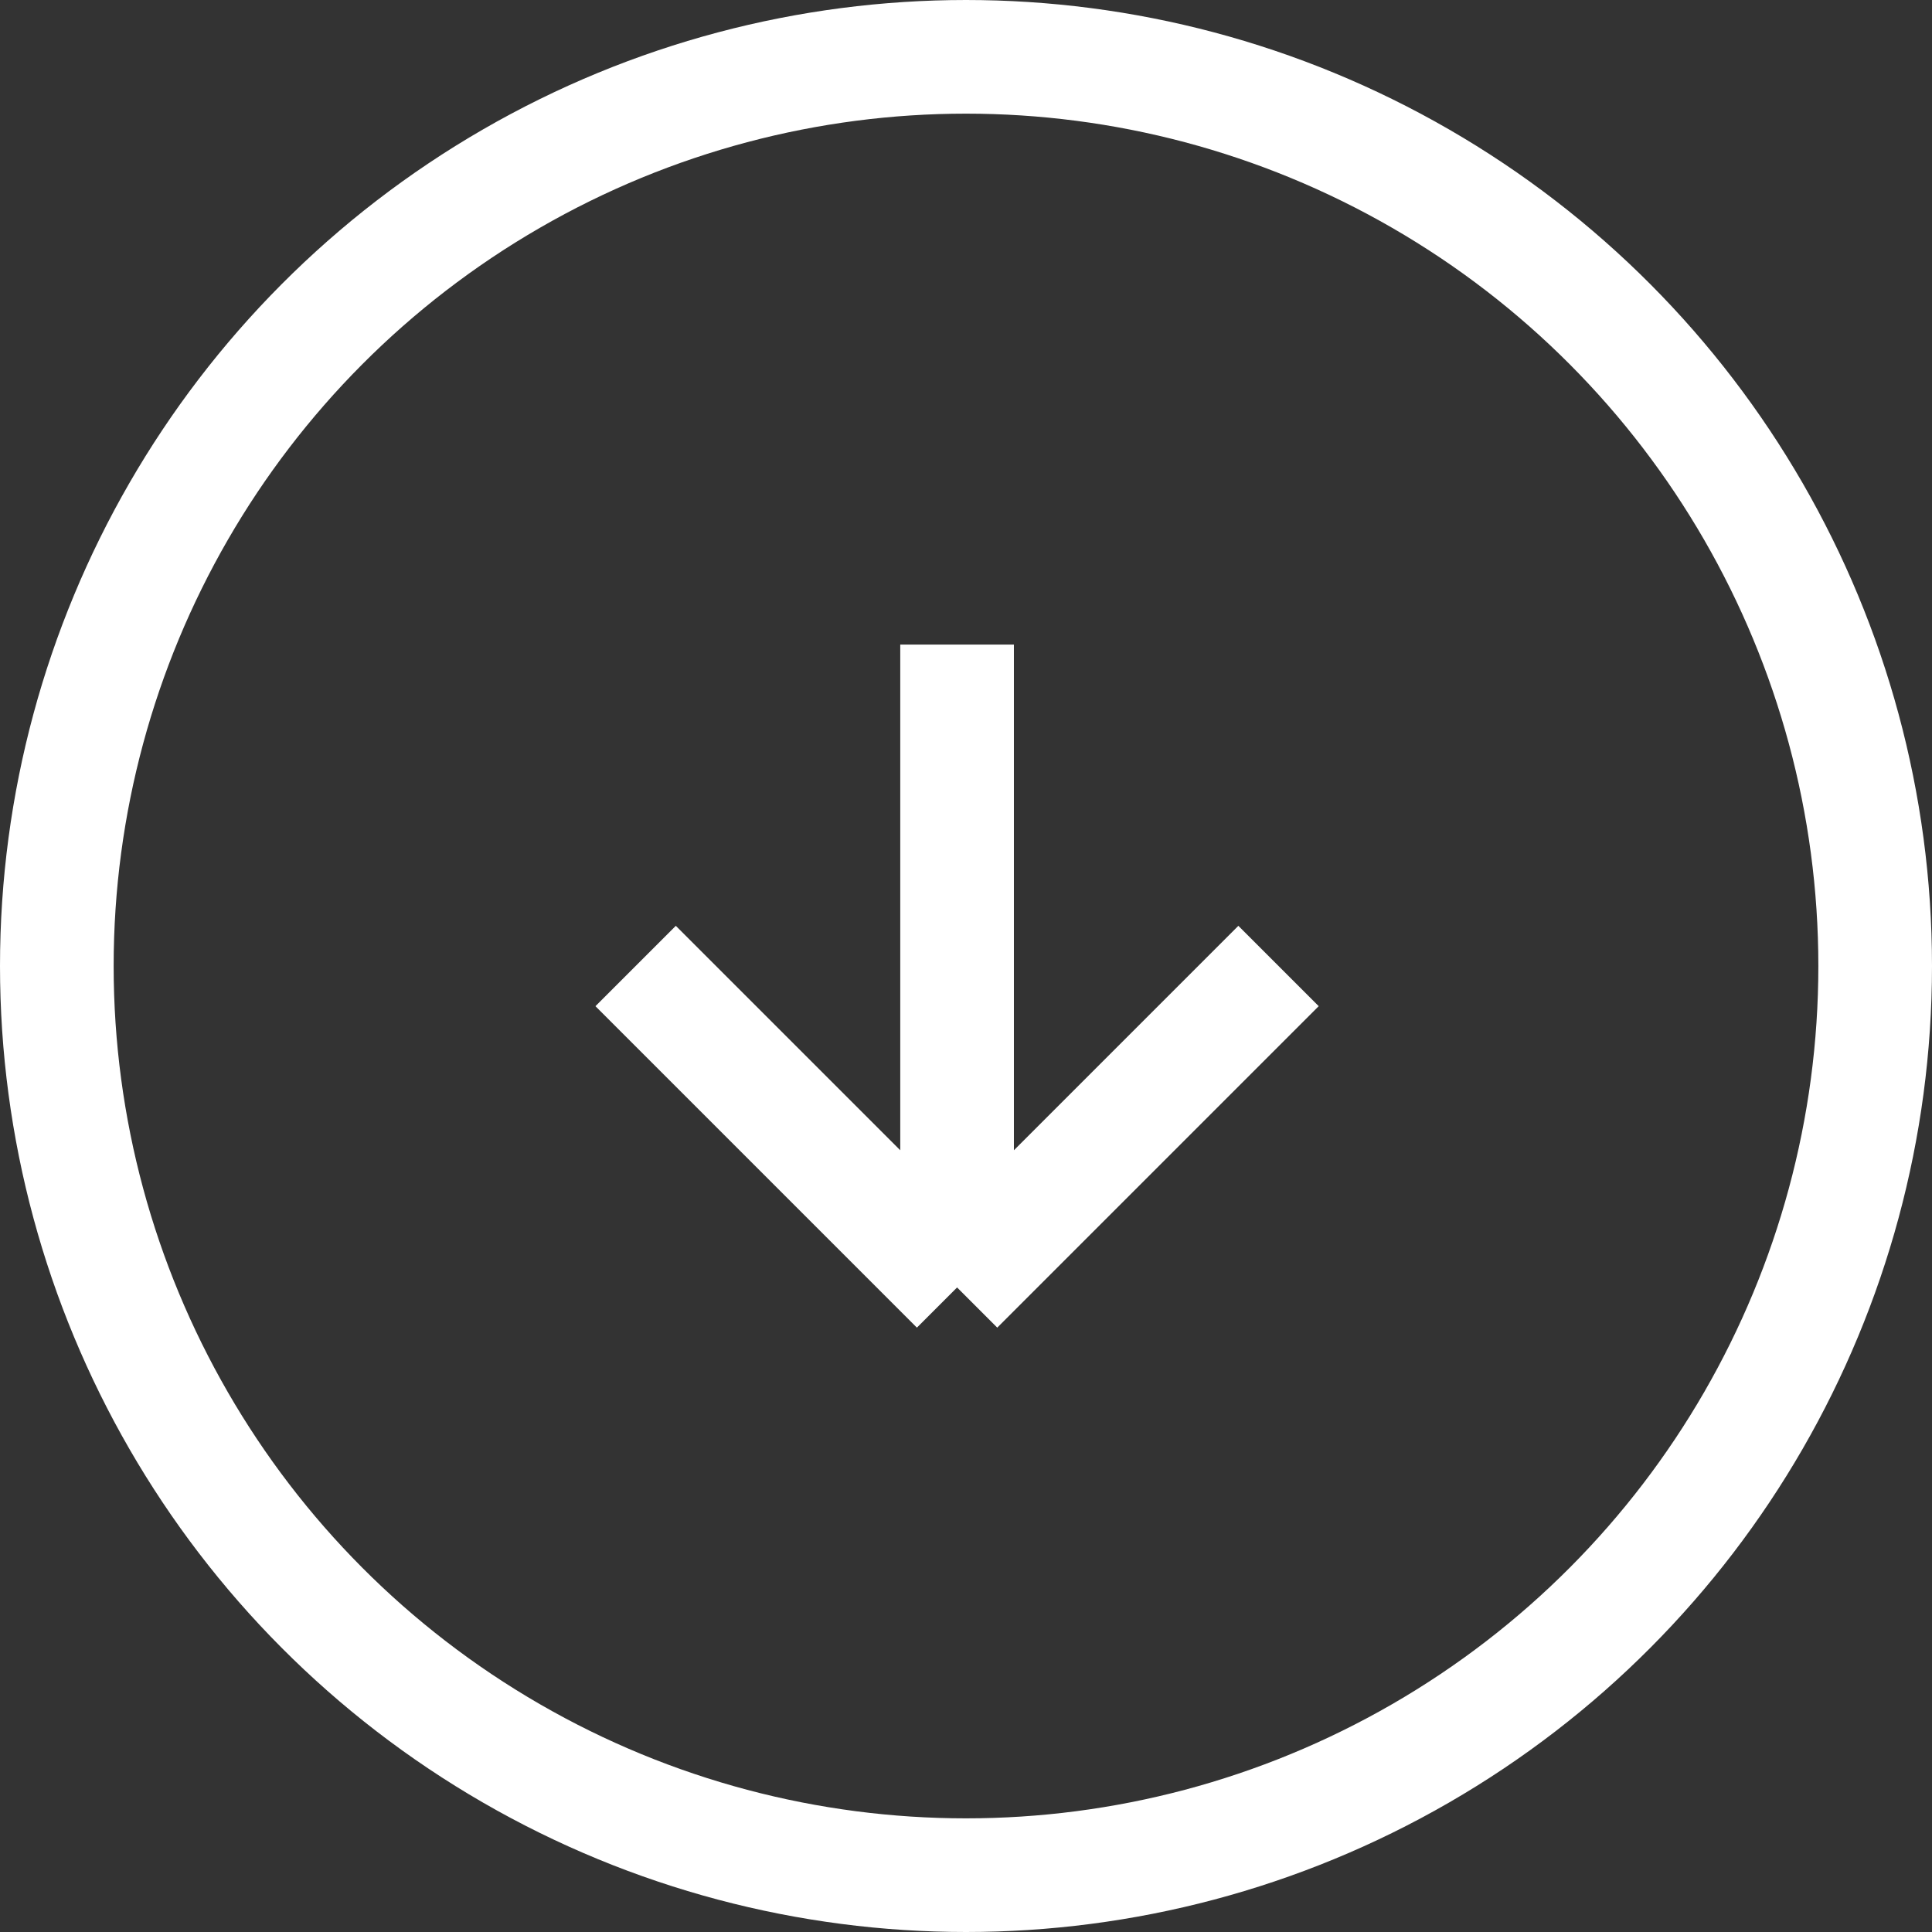 <svg width="34" height="34" viewBox="0 0 34 34" fill="none" xmlns="http://www.w3.org/2000/svg">
<rect x="0" y="0" width="34" height="34" fill="#333333" stroke="none"/>
<path d="M22.5 17L16.843 22.657M16.843 22.657L11.186 17M16.843 22.657V11.343" stroke="white" stroke-width="2"/>
<circle cx="17" cy="17" r="16" stroke="white" stroke-width="2"/>
</svg>
